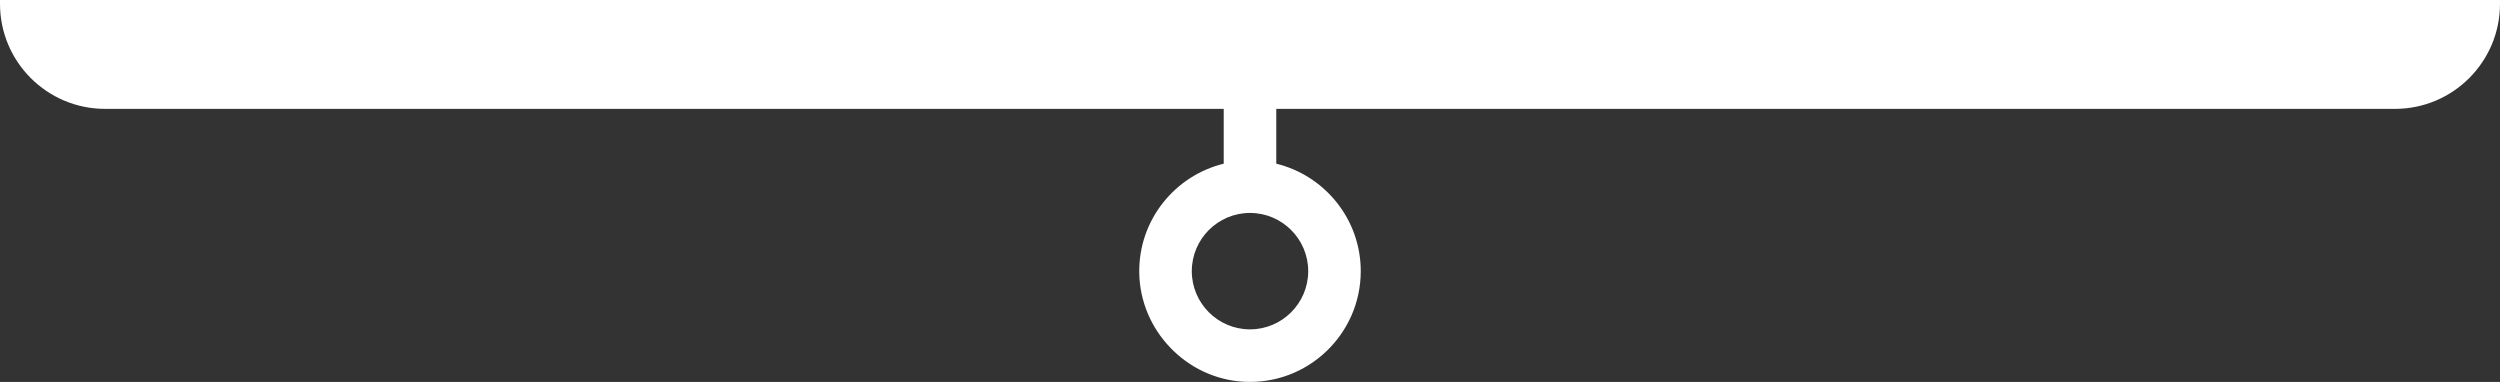 <?xml version="1.0" encoding="UTF-8"?><svg id="Layer_1" xmlns="http://www.w3.org/2000/svg" viewBox="0 0 475.804 72.684"><rect x="0" y="0" width="475.804" height="72.684" fill="#333333" stroke="none"/><defs><style>.cls-1{fill:#fff;}</style></defs><path class="cls-1" d="M0,0v.72c0,11.046,8.954,20,20,20h212.901v10.432c-9.31,2.278-16.224,10.735-16.076,20.771.162,10.942,8.949,20.119,19.875,20.729,12.166.678,22.28-9.025,22.28-21.045,0-9.897-6.866-18.201-16.079-20.454v-10.431h212.902c11.046,0,20-8.954,20-20v-.72H0ZM248.981,51.606c0,6.109-4.97,11.079-11.079,11.079s-11.078-4.97-11.078-11.079,4.97-11.079,11.078-11.079,11.079,4.97,11.079,11.079Z"/></svg>